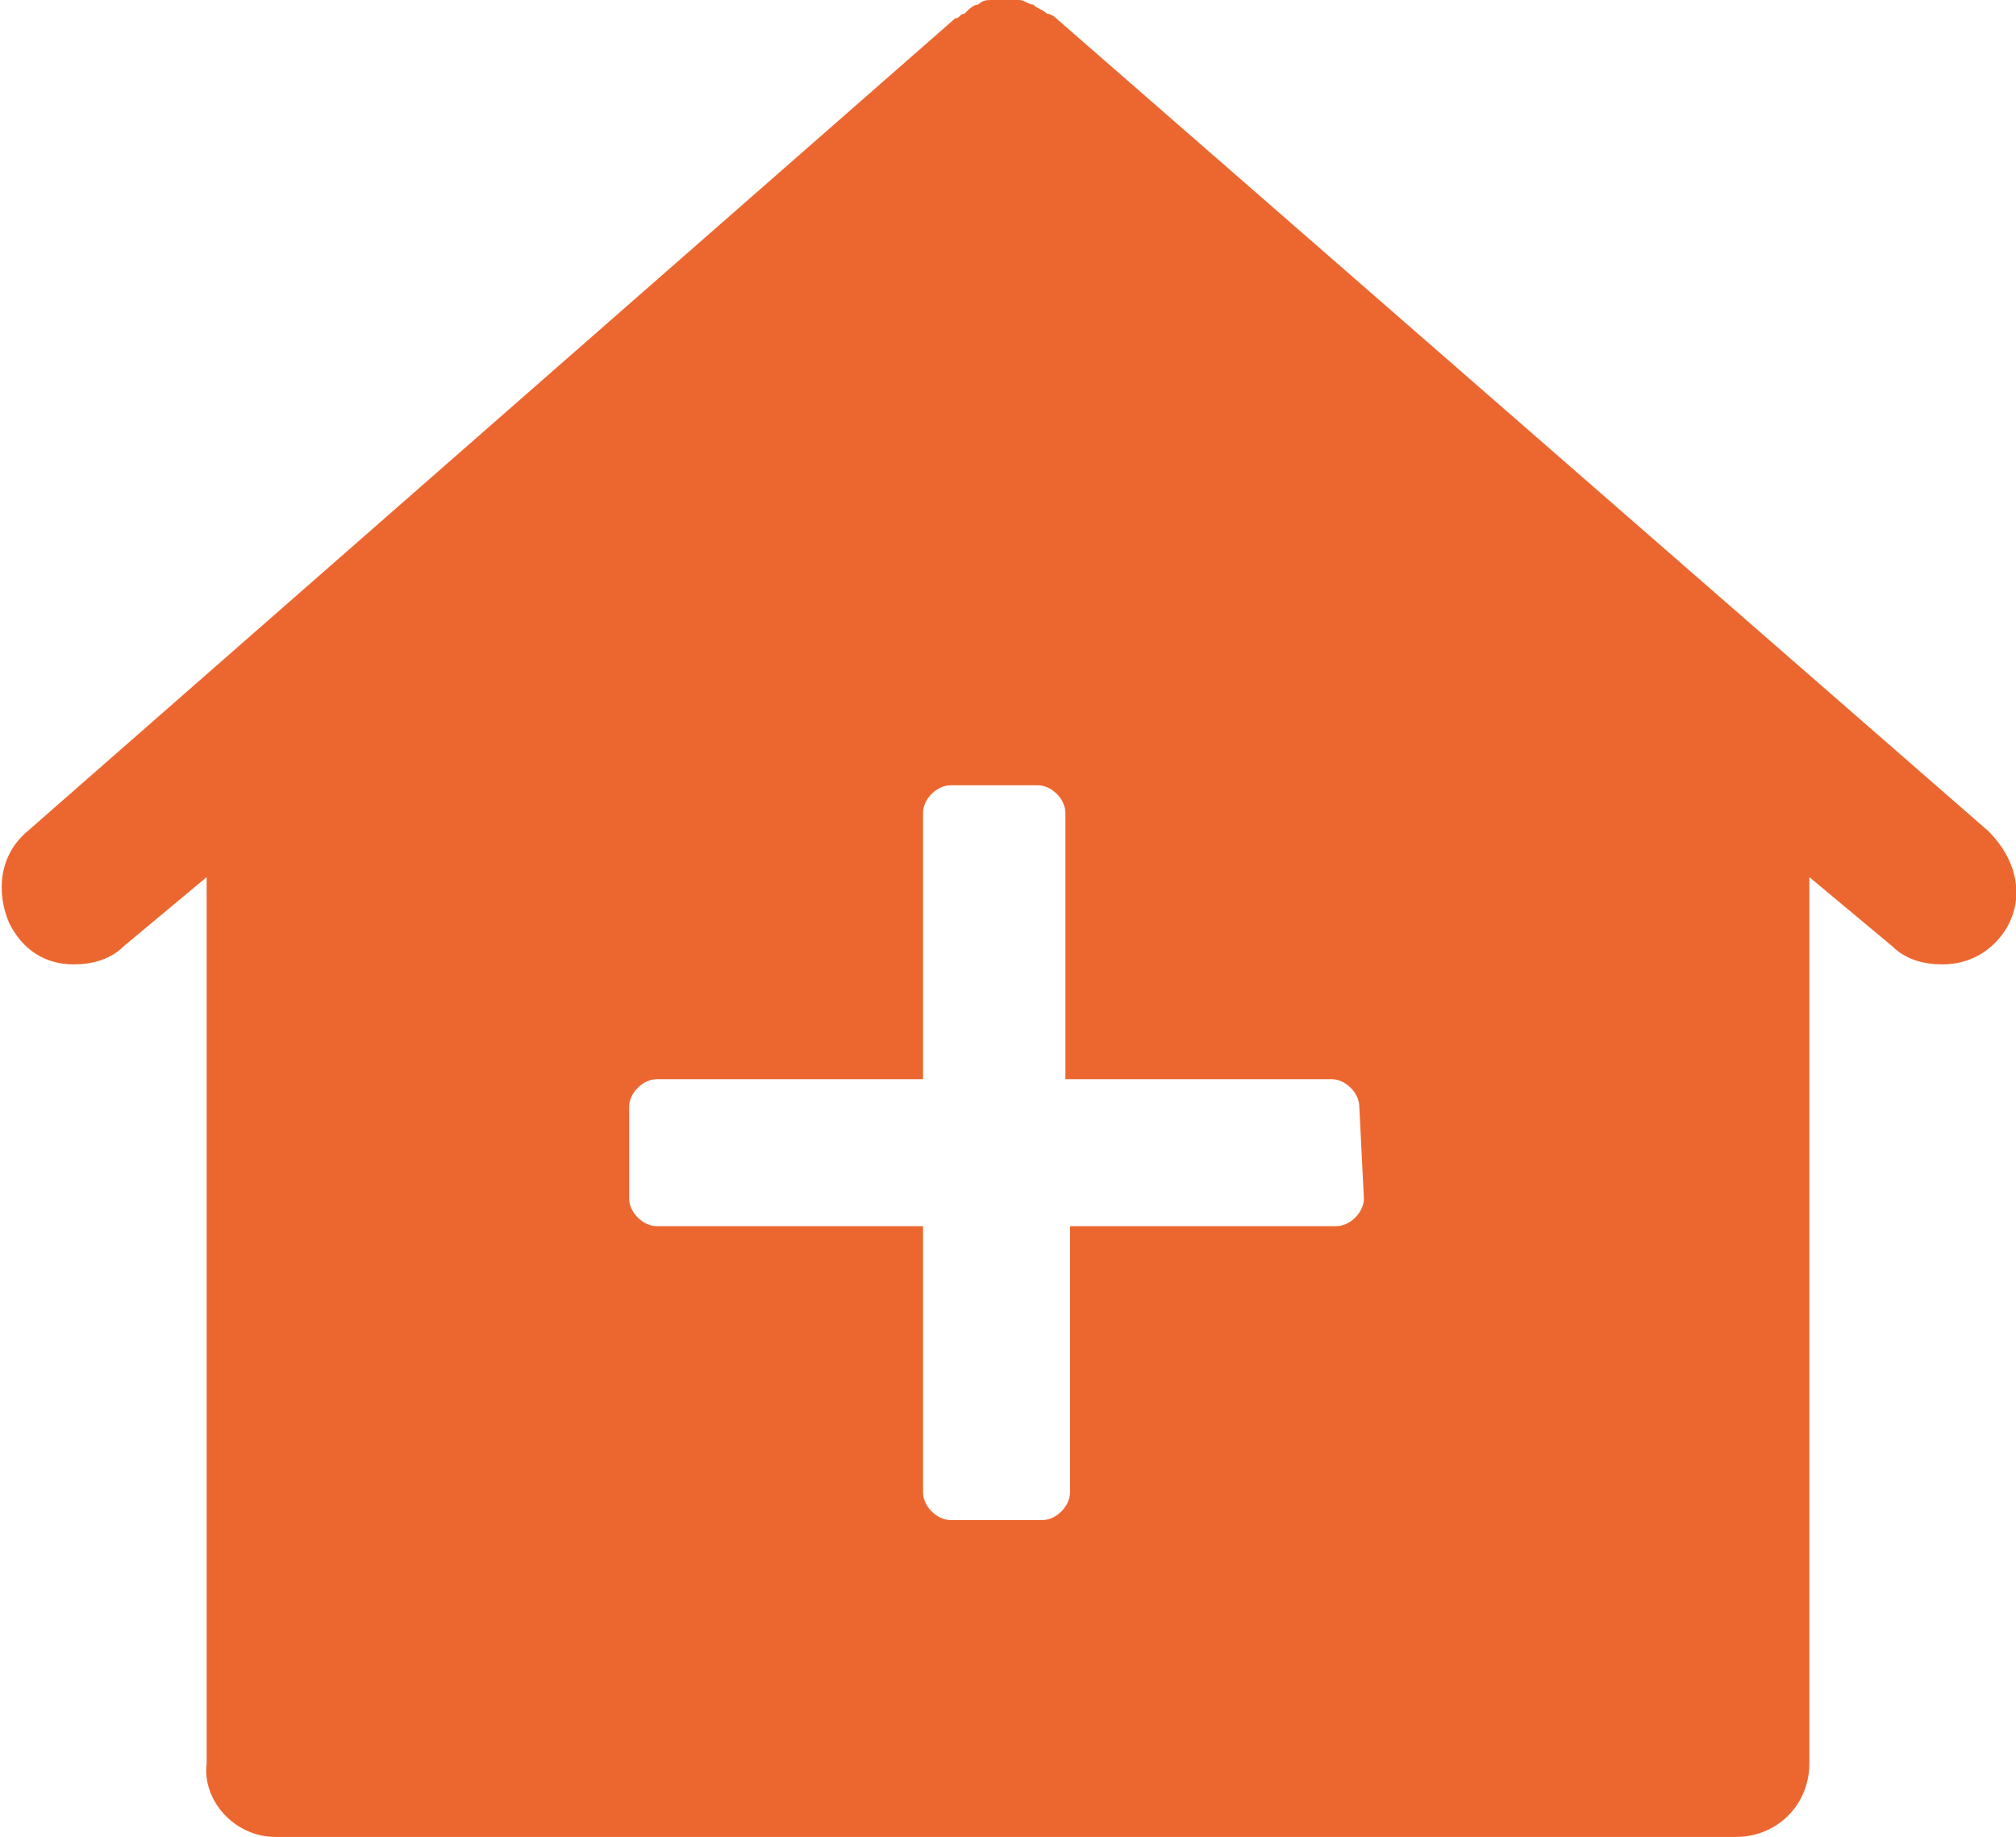 <?xml version="1.0" encoding="utf-8"?>
<!-- Generator: Adobe Illustrator 26.0.3, SVG Export Plug-In . SVG Version: 6.00 Build 0)  -->
<svg version="1.1" id="Layer_1" xmlns="http://www.w3.org/2000/svg" xmlns:xlink="http://www.w3.org/1999/xlink" x="0px" y="0px"
	 viewBox="0 0 43.9 40" style="enable-background:new 0 0 43.9 40;" xml:space="preserve">
<style type="text/css">
	.st0{fill:#EC6730;}
</style>
<g id="Layer_2_00000003103948008524915250000006347838177302561180_">
	<g id="Layer_1-2">
		<path class="st0" d="M43.3,18.1L23,0.4c0,0-0.1-0.1-0.2-0.1c-0.1-0.1-0.2-0.1-0.3-0.2c-0.1,0-0.2-0.1-0.3-0.1C22,0,21.8,0,21.6,0
			c-0.1,0-0.2,0-0.3,0.1c-0.1,0-0.2,0.1-0.3,0.2c-0.1,0-0.1,0.1-0.2,0.1L0.6,18.1c-0.6,0.5-0.7,1.3-0.4,2C0.5,20.7,1,21,1.6,21
			c0.4,0,0.8-0.1,1.1-0.4l1.8-1.5v19.3C4.4,39.2,5.1,40,6,40c0,0,0,0,0,0h31.8c0.9,0,1.6-0.7,1.6-1.6c0,0,0,0,0,0V19.1l1.8,1.5
			c0.3,0.3,0.7,0.4,1.1,0.4c0.6,0,1.1-0.3,1.4-0.8C44.1,19.5,43.9,18.7,43.3,18.1z M29.7,26.1c0,0.3-0.3,0.6-0.6,0.6h-5.8v5.8
			c0,0.3-0.3,0.6-0.6,0.6h-2c-0.3,0-0.6-0.3-0.6-0.6v-5.8h-5.8c-0.3,0-0.6-0.3-0.6-0.6v-2c0-0.3,0.3-0.6,0.6-0.6h5.8v-5.8
			c0-0.3,0.3-0.6,0.6-0.6h1.9c0.3,0,0.6,0.3,0.6,0.6v5.8h5.8c0.3,0,0.6,0.3,0.6,0.6L29.7,26.1z"/>
	</g>
</g>
</svg>
